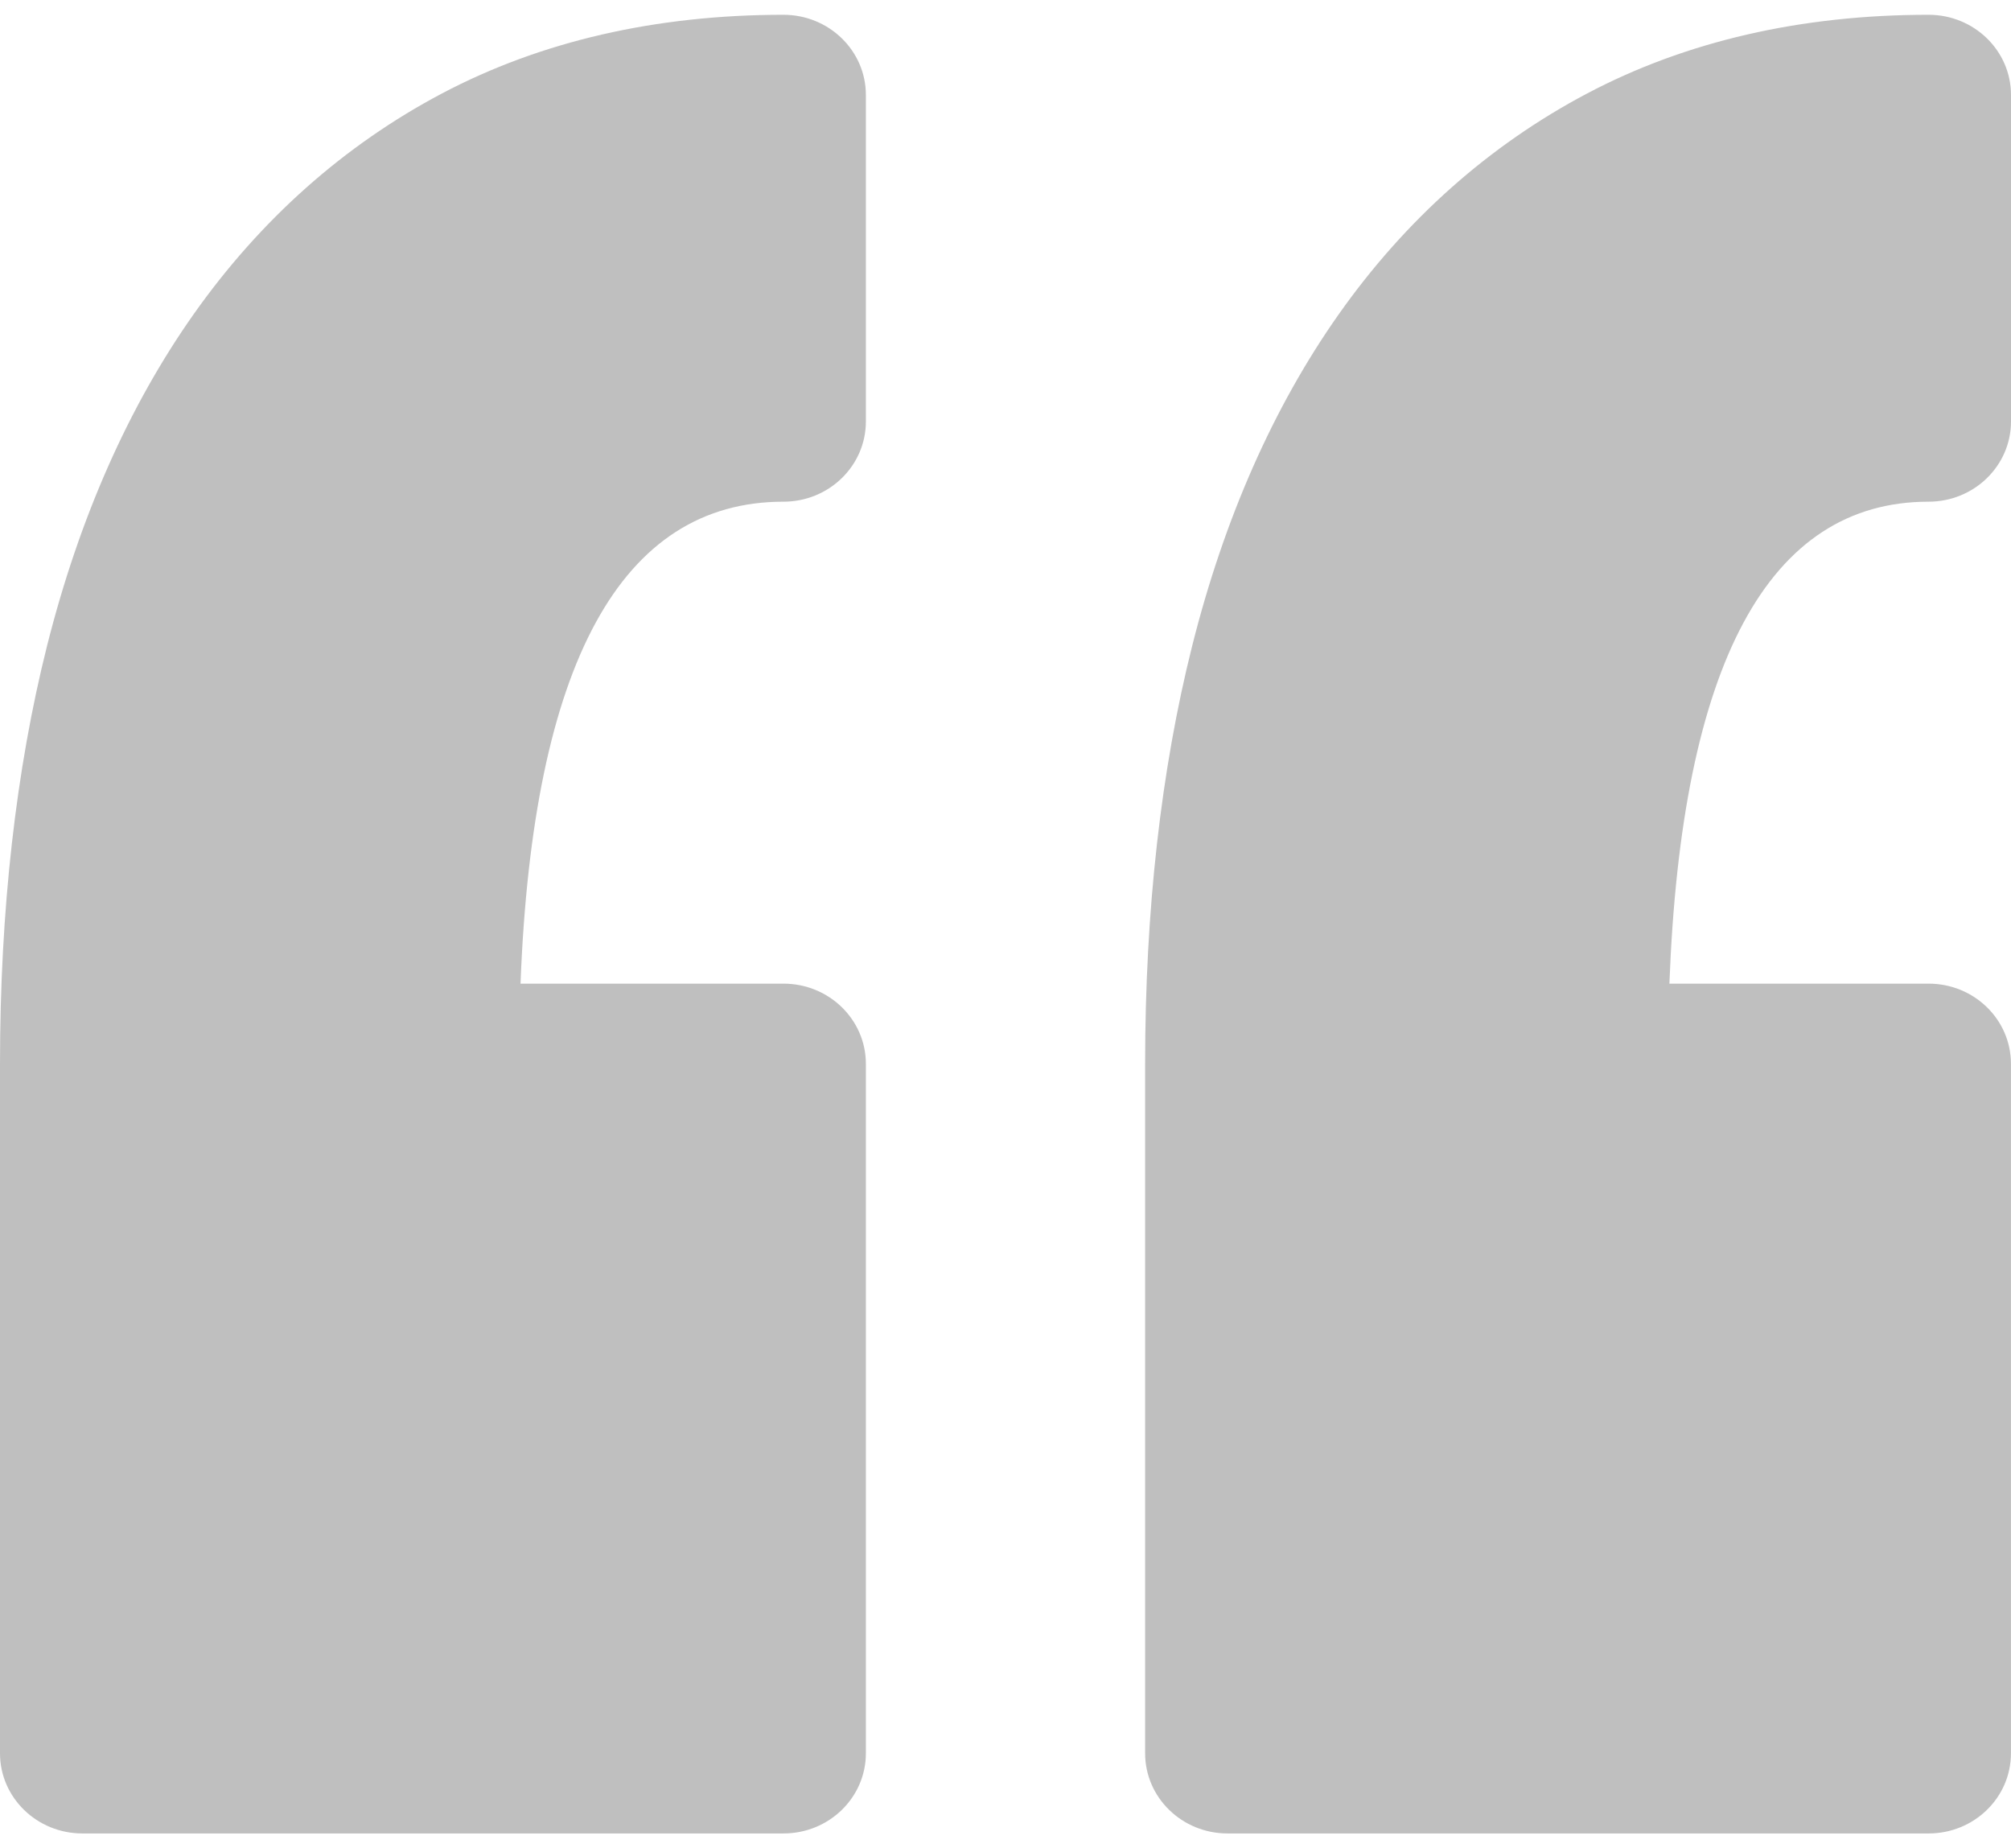 <svg width="37" height="34" viewBox="0 0 37 34" fill="none" xmlns="http://www.w3.org/2000/svg">
<path d="M15.931 1.747L15.931 7.754C15.931 8.569 15.252 9.229 14.415 9.229C11.427 9.229 9.802 12.21 9.577 18.095H14.415C15.252 18.095 15.931 18.755 15.931 19.57L15.931 32.254C15.931 33.068 15.252 33.728 14.415 33.728H1.516C0.678 33.728 0 33.067 0 32.254L0 19.57C0 16.749 0.292 14.16 0.867 11.875C1.458 9.532 2.363 7.483 3.559 5.786C4.79 4.041 6.329 2.672 8.134 1.718C9.951 0.759 12.065 0.272 14.415 0.272C15.252 0.272 15.931 0.932 15.931 1.747ZM35.484 9.229C36.321 9.229 37 8.568 37 7.754V1.747C37 0.932 36.321 0.272 35.484 0.272C33.134 0.272 31.021 0.759 29.204 1.718C27.398 2.672 25.858 4.041 24.628 5.786C23.432 7.483 22.526 9.532 21.936 11.876C21.361 14.162 21.069 16.75 21.069 19.57V32.254C21.069 33.068 21.748 33.728 22.585 33.728L35.484 33.728C36.321 33.728 36.999 33.068 36.999 32.254L36.999 19.57C36.999 18.755 36.321 18.095 35.484 18.095H30.715C30.937 12.21 32.538 9.229 35.484 9.229Z" fill="black" fill-opacity="0.25"/>
</svg>
